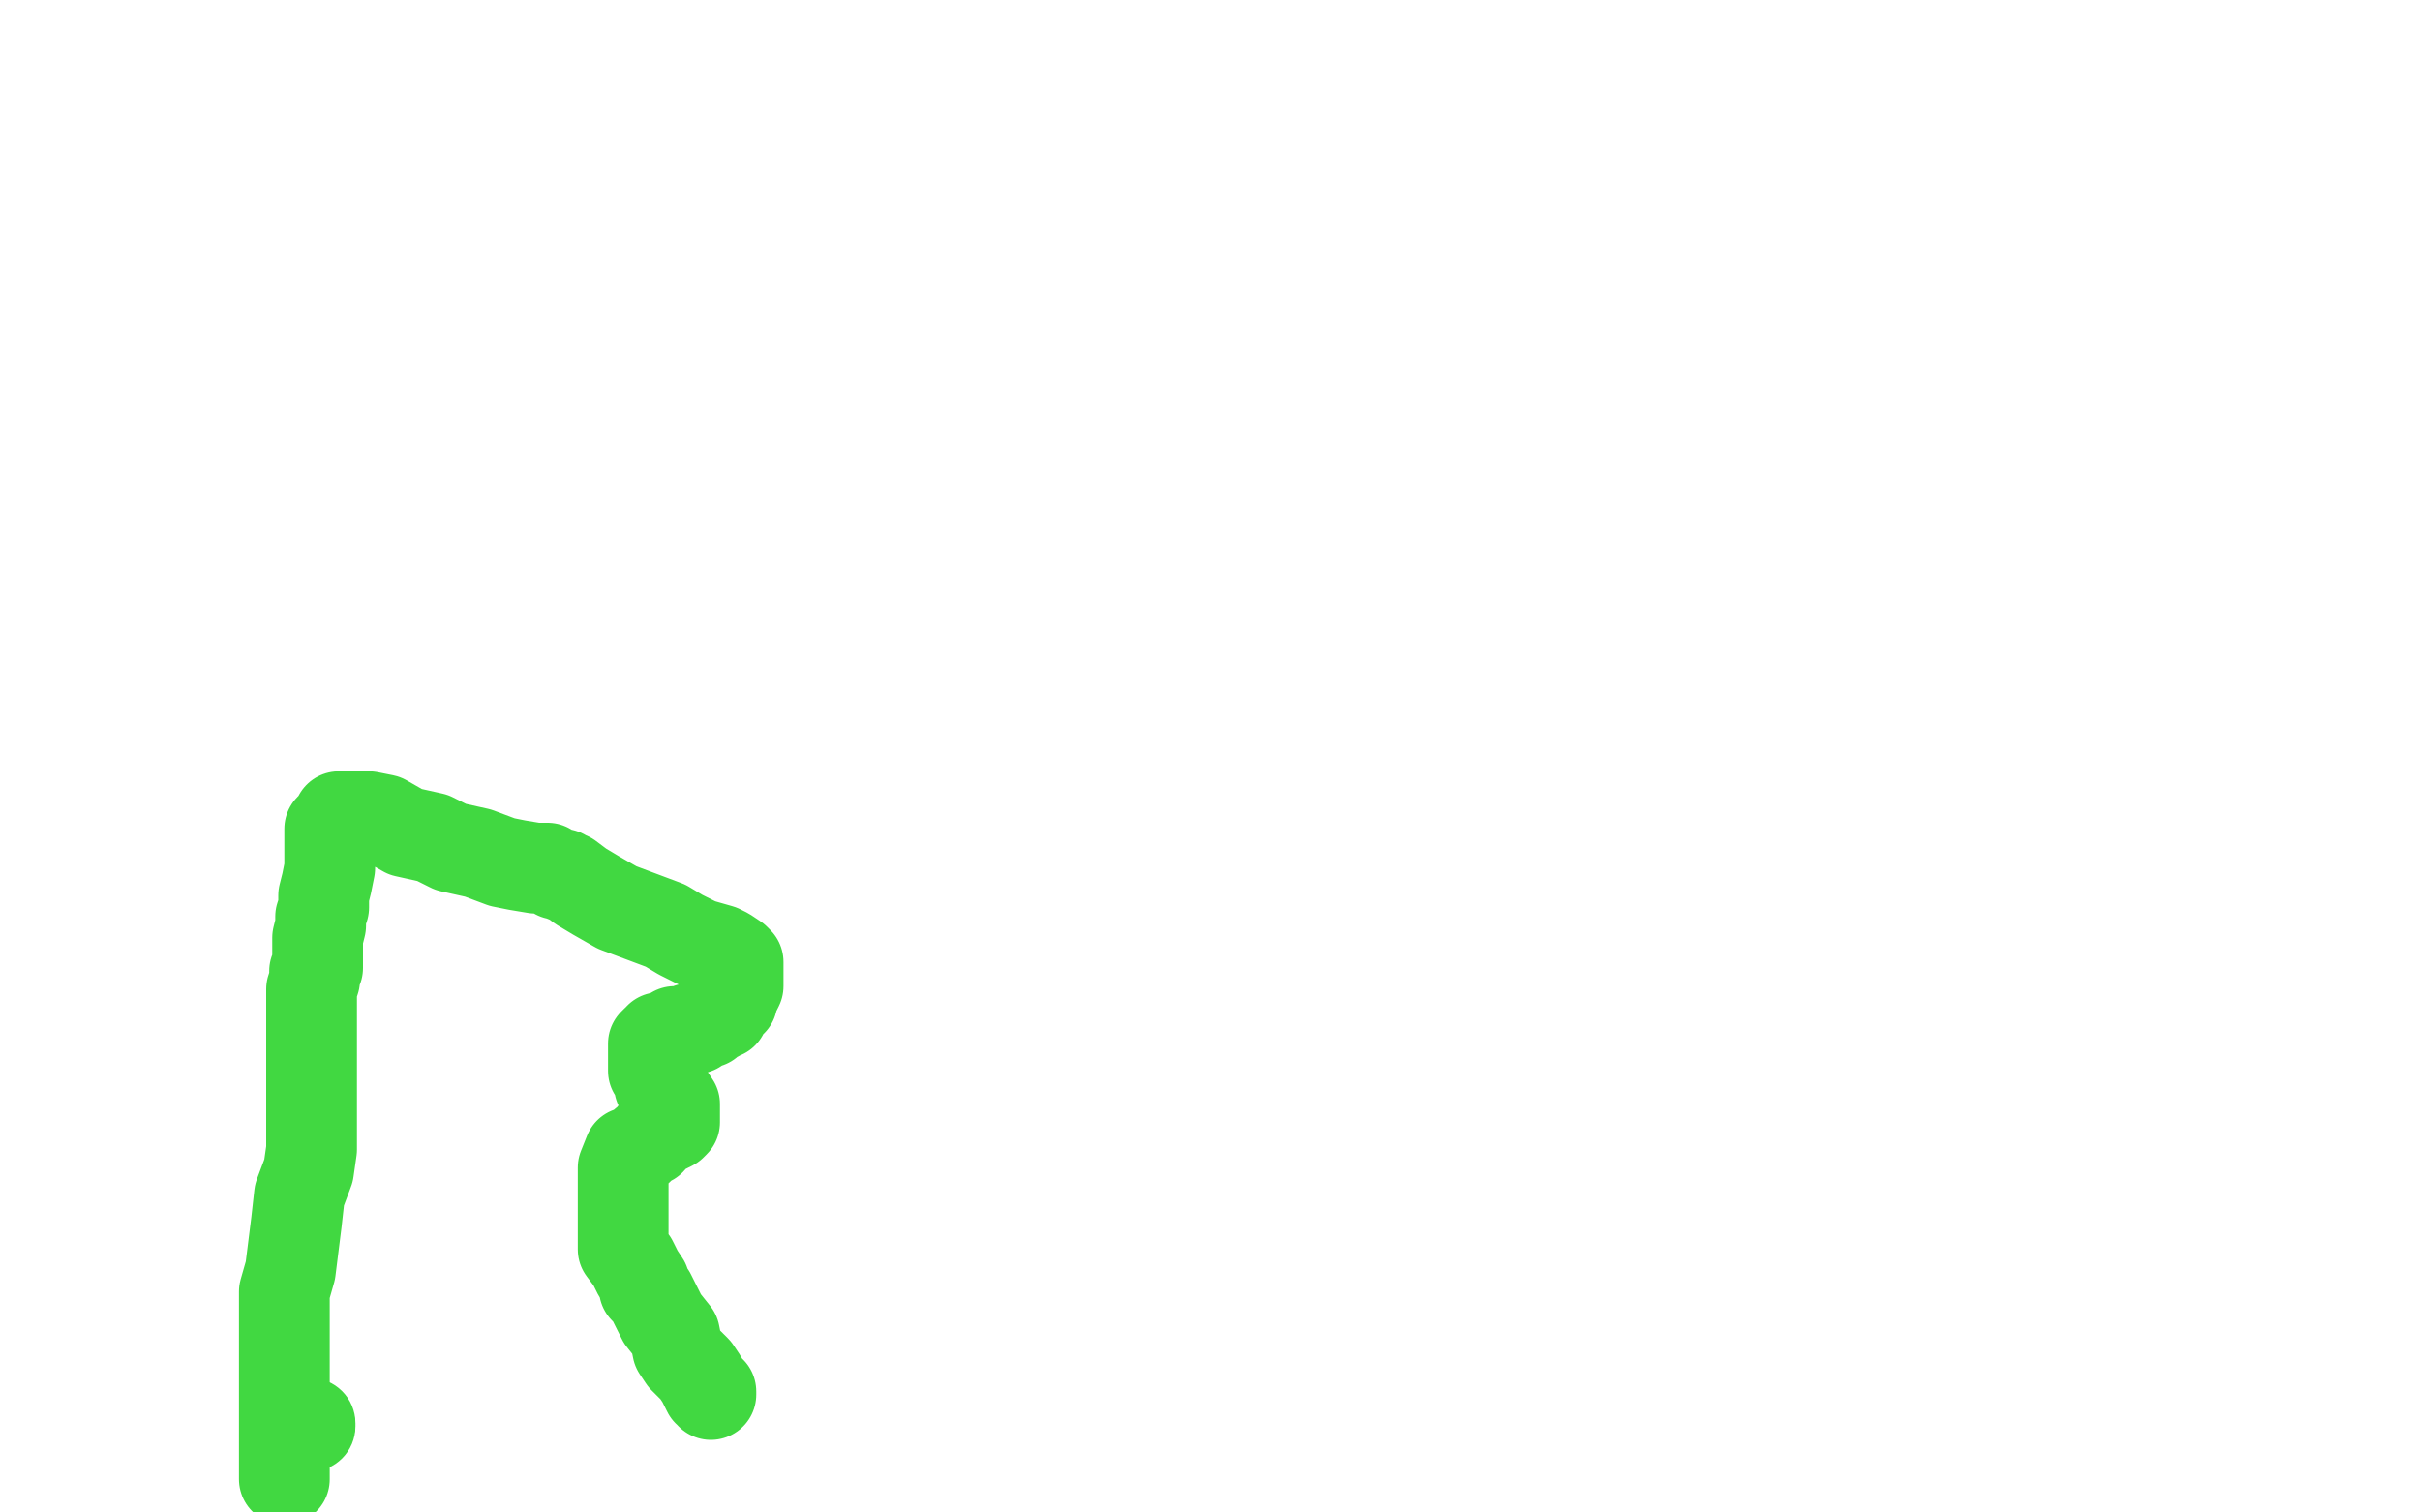 <?xml version="1.0" standalone="no"?>
<!DOCTYPE svg PUBLIC "-//W3C//DTD SVG 1.1//EN"
"http://www.w3.org/Graphics/SVG/1.1/DTD/svg11.dtd">

<svg width="800" height="500" version="1.1" xmlns="http://www.w3.org/2000/svg" xmlns:xlink="http://www.w3.org/1999/xlink" style="stroke-antialiasing: false"><desc>This SVG has been created on https://colorillo.com/</desc><rect x='0' y='0' width='800' height='500' style='fill: rgb(255,255,255); stroke-width:0' /><circle cx="102.5" cy="471.5" r="15" style="fill: #41d841; stroke-antialiasing: false; stroke-antialias: 0; opacity: 1.0"/>
<circle cx="102.5" cy="470.5" r="15" style="fill: #41d841; stroke-antialiasing: false; stroke-antialias: 0; opacity: 1.0"/>
<polyline points="94,489 94,485 94,485 94,448 94,448 94,443 94,443 94,436 94,436 94,427 94,427 96,420 96,420 97,412 97,412 98,404 98,404 99,395 99,395 102,387 102,387 103,380 103,380 103,373 103,373 103,366 103,366 103,361 103,361 103,354 103,354 103,350 103,344 103,341 103,337 103,333 103,331 103,329 103,327 104,324 104,322 104,321 105,320 105,318 105,316 105,315 105,314 105,313 105,311 105,310 106,306 106,303 107,300 107,296 108,292 109,287 109,283 109,281 109,279 109,277 109,276 109,275 109,274 110,273 111,272 112,270 113,270 116,270 118,270 122,270 127,271 134,275 143,277 149,280 158,282 166,285 171,286 177,287 181,287 184,289 185,289 186,289 187,290 188,290 192,293 197,296 204,300 212,303 220,306 225,309 231,312 238,314 240,315 243,317 244,318 244,319 244,320 244,321 244,322 244,323 244,324 244,326 243,328 242,329 242,330 242,331 240,332 240,333 239,333 239,335 238,335 237,336 235,336 234,338 233,338 231,339 230,340 228,340 227,341 226,341 224,341 224,341 223,341 222,342 220,343 219,343 218,343 218,344 217,344 216,345 216,346 216,347 216,348 216,349 216,350 216,352 216,353 216,354 218,357 218,358 218,359 219,360 219,361 221,362 223,365 223,366 223,367 223,368 223,370 223,371 222,372 220,373 216,375 215,377 213,378 211,380 209,381 208,381 206,386 206,389 206,393 206,397 206,401 206,405 206,409 206,413 209,417 211,421 213,424 213,426 215,428 217,432 219,436 223,441 224,446 226,449 230,453 232,456 234,460 235,460 235,461 235,461" style="fill: none; stroke: #41d841; stroke-width: 30; stroke-linejoin: round; stroke-linecap: round; stroke-antialiasing: false; stroke-antialias: 0; opacity: 1.0"/>
</svg>
